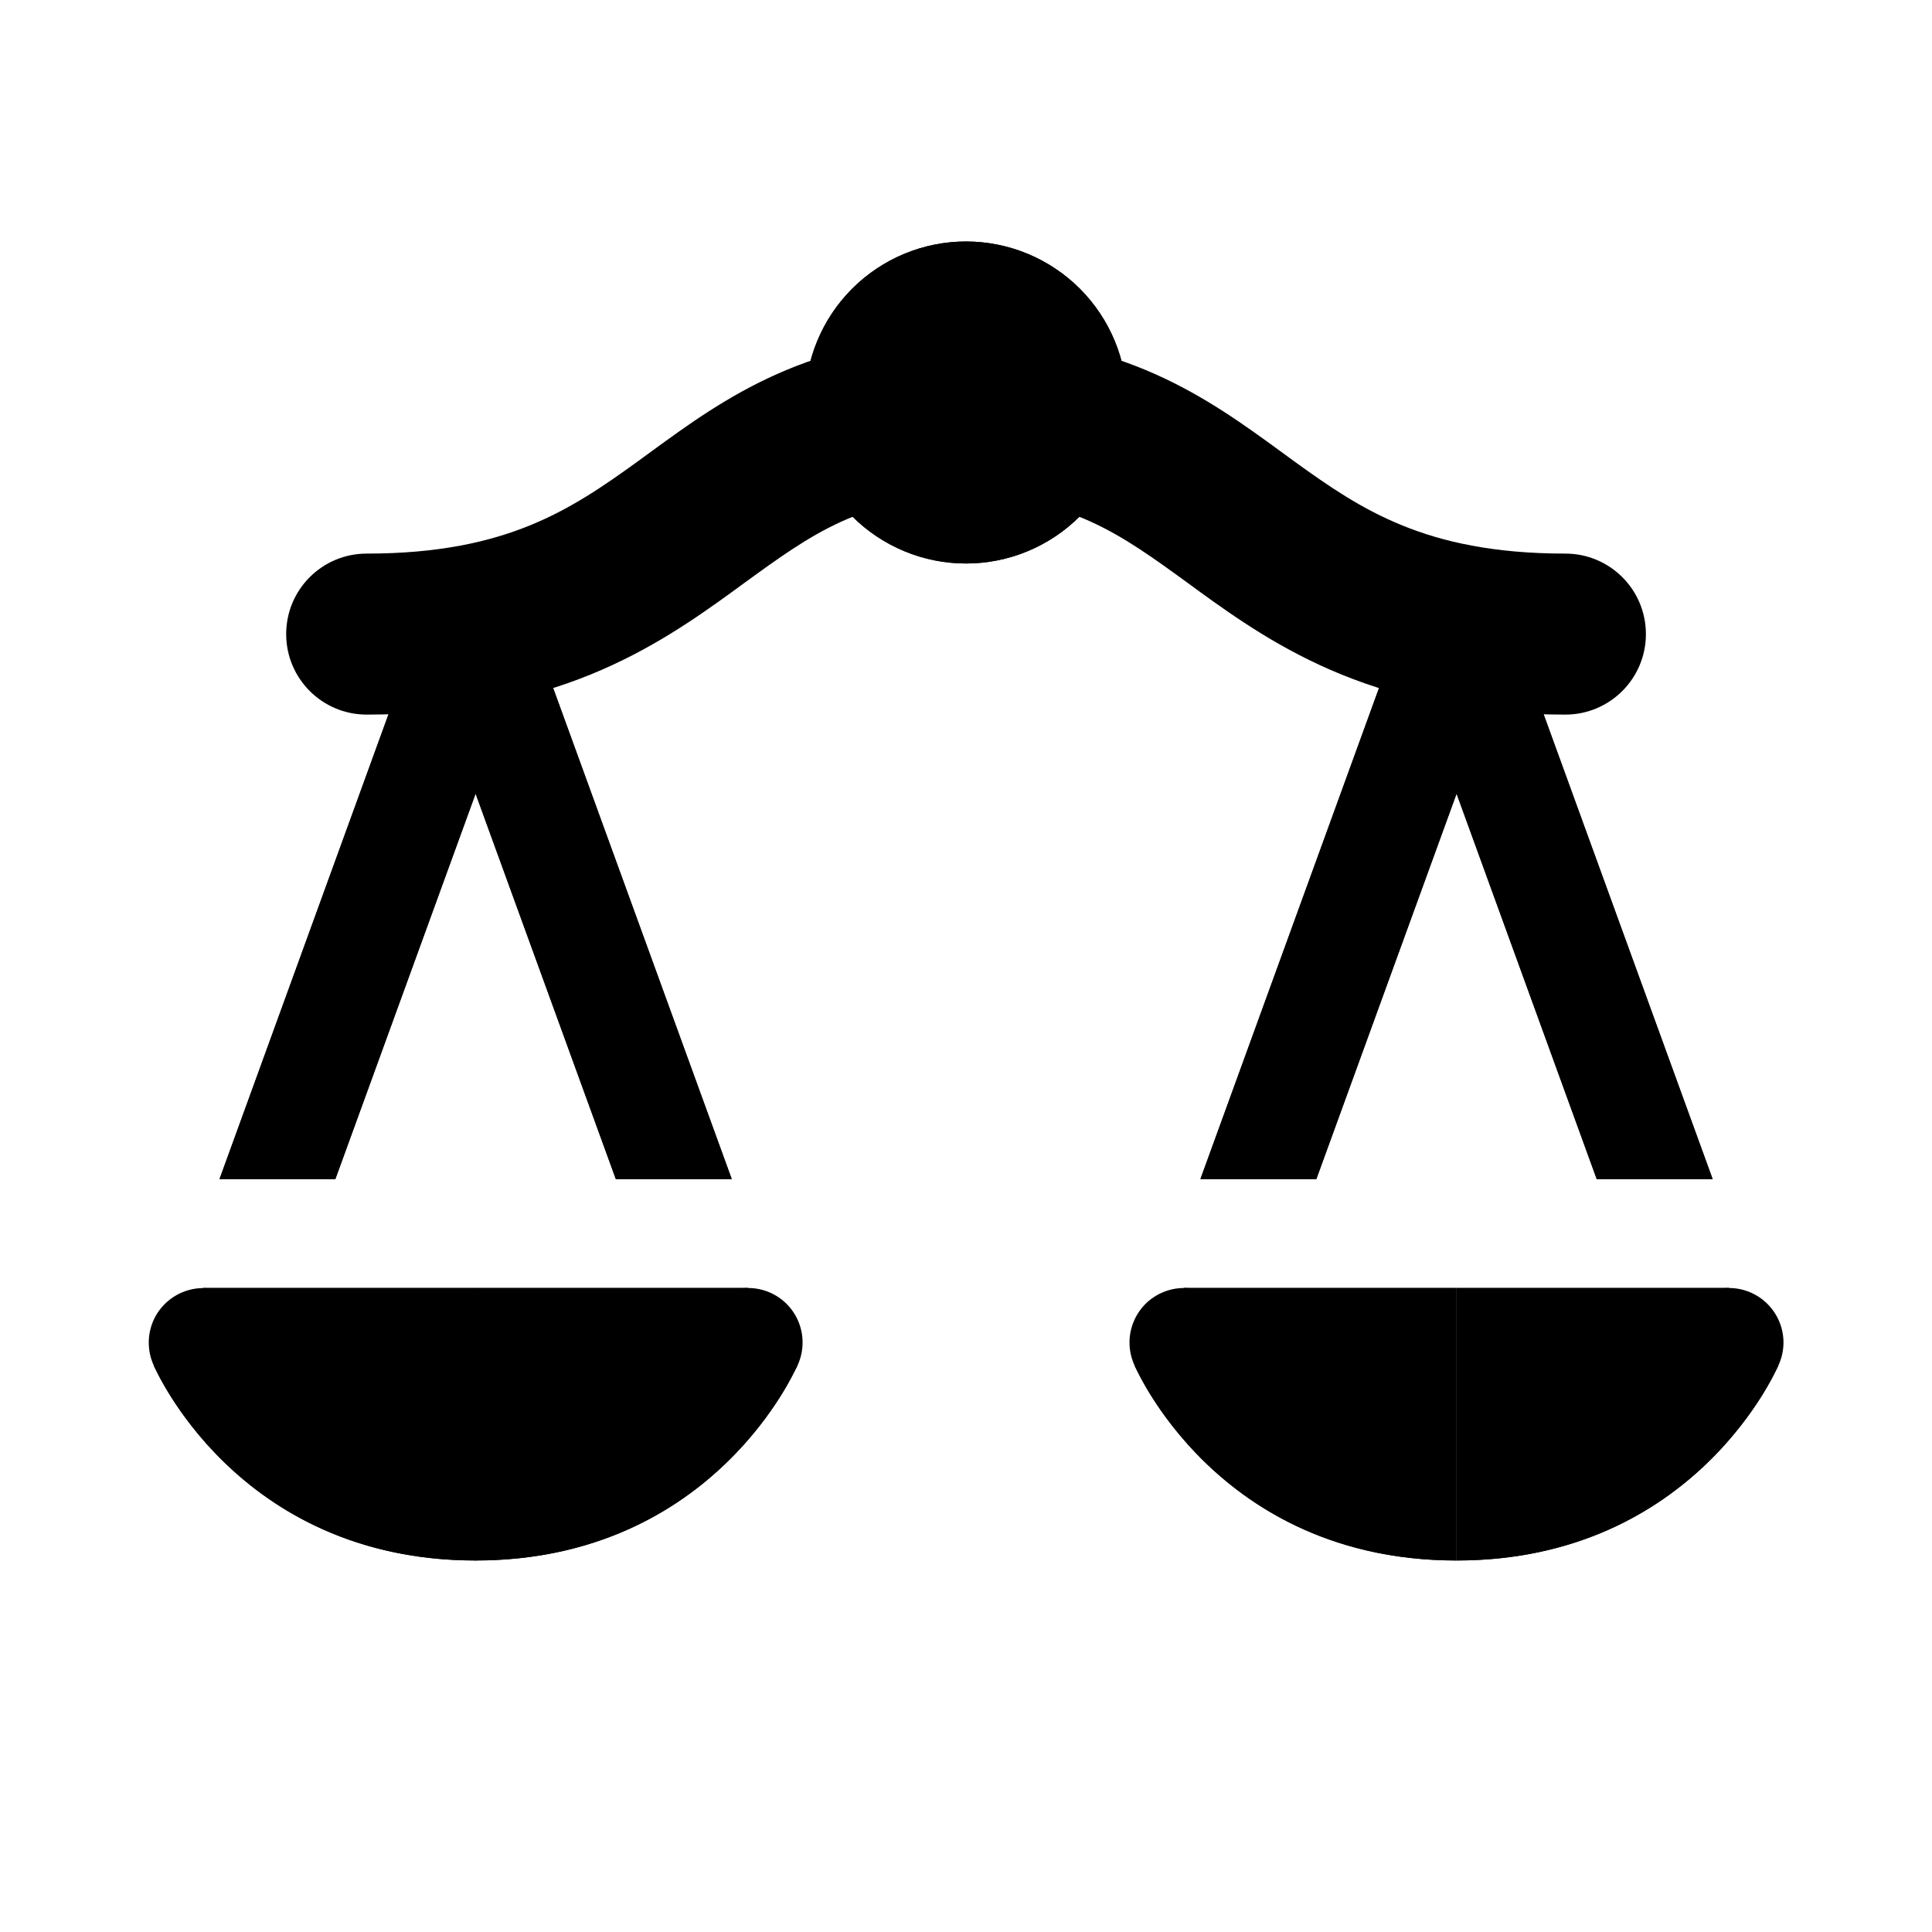 <svg width="24" height="24" viewBox="0 0 24 24" fill="none" xmlns="http://www.w3.org/2000/svg">
    '<path d="M21.478 16C21.298 16 21.126 16.071 20.999 16.198C20.872 16.325 20.801 16.497 20.801 16.677C20.801 16.857 20.872 17.029 20.999 17.156C21.126 17.282 21.298 17.354 21.478 17.354C21.657 17.354 21.829 17.282 21.956 17.156C22.083 17.029 22.155 16.857 22.155 16.677C22.155 16.497 22.083 16.325 21.956 16.198C21.829 16.071 21.657 16 21.478 16Z" fill="#000000"/>
    '<path d="M22.091 16.96C22.091 16.96 21.07 19.385 18.093 19.385V16H21.477L22.091 16.96ZM14.708 16C14.529 16 14.357 16.071 14.229 16.198C14.103 16.325 14.031 16.497 14.031 16.677C14.031 16.857 14.103 17.029 14.229 17.156C14.357 17.282 14.529 17.354 14.708 17.354C14.888 17.354 15.06 17.282 15.187 17.156C15.314 17.029 15.385 16.857 15.385 16.677C15.385 16.497 15.314 16.325 15.187 16.198C15.06 16.071 14.888 16 14.708 16Z" fill="#000000"/>
    '<path fill-rule="evenodd" clip-rule="evenodd" d="M21.478 16H18.094V19.385C18.896 19.385 19.557 19.208 20.094 18.951C20.647 18.686 21.069 18.334 21.379 18C21.413 17.963 21.447 17.926 21.478 17.889C21.911 17.391 22.092 16.96 22.092 16.96L21.478 16Z" fill="#000000"/>
    '<path d="M14.094 16.96C14.094 16.96 15.115 19.385 18.092 19.385V16H14.708L14.094 16.96Z" fill="#000000"/>
    '<path fill-rule="evenodd" clip-rule="evenodd" d="M14.094 16.96C14.094 16.96 14.275 17.391 14.708 17.889C14.739 17.926 14.773 17.963 14.807 18C15.117 18.334 15.539 18.686 16.092 18.951C16.629 19.208 17.29 19.385 18.092 19.385V16H14.708L14.094 16.96Z" fill="#000000"/>
    '<path d="M10.586 3.586C10.961 3.211 11.47 3 12 3C12.53 3 13.039 3.211 13.414 3.586C13.789 3.961 14 4.47 14 5C14 5.53 13.789 6.039 13.414 6.414C13.039 6.789 12.53 7 12 7C11.47 7 10.961 6.789 10.586 6.414C10.211 6.039 10 5.53 10 5C10 4.47 10.211 3.961 10.586 3.586Z" fill="#000000"/>
    '<path fill-rule="evenodd" clip-rule="evenodd" d="M10.586 3.586C10.211 3.961 10 4.47 10 5C10 5.53 10.211 6.039 10.586 6.414C10.961 6.789 11.47 7 12 7C12.53 7 13.039 6.789 13.414 6.414C13.789 6.039 14 5.53 14 5C14 4.47 13.789 3.961 13.414 3.586C13.039 3.211 12.53 3 12 3C11.47 3 10.961 3.211 10.586 3.586Z" fill="#000000"/>
    '<path d="M12 5.174C15.385 5.174 15.385 7.877 19.446 7.877L12 5.174Z" fill="#000000"/>
    '<path fill-rule="evenodd" clip-rule="evenodd" d="M11 5.174C11 4.622 11.448 4.174 12 4.174C13.944 4.174 15.016 4.956 15.919 5.615C15.965 5.649 16.011 5.683 16.057 5.716C16.513 6.047 16.917 6.323 17.422 6.528C17.916 6.729 18.549 6.877 19.446 6.877C19.998 6.877 20.446 7.324 20.446 7.877C20.446 8.429 19.998 8.877 19.446 8.877C18.313 8.877 17.422 8.687 16.669 8.381C15.925 8.079 15.356 7.679 14.882 7.335C14.845 7.308 14.809 7.281 14.773 7.255C13.903 6.622 13.287 6.174 12 6.174C11.448 6.174 11 5.726 11 5.174Z" fill="#000000"/>
    '<path d="M16.352 14.647L18.094 9.859L19.835 14.647H21.275L18.73 7.647C18.633 7.379 18.379 7.201 18.094 7.201C17.809 7.201 17.555 7.379 17.458 7.647L14.912 14.647H16.352ZM2.525 16.001C2.345 16.001 2.173 16.073 2.046 16.2C1.919 16.326 1.848 16.498 1.848 16.678C1.848 16.858 1.919 17.03 2.046 17.157C2.173 17.284 2.345 17.355 2.525 17.355C2.704 17.355 2.876 17.284 3.003 17.157C3.13 17.03 3.201 16.858 3.201 16.678C3.201 16.498 3.13 16.326 3.003 16.2C2.876 16.073 2.704 16.001 2.525 16.001Z" fill="#000000"/>
    '<path fill-rule="evenodd" clip-rule="evenodd" d="M18.729 7.647C18.633 7.379 18.379 7.201 18.094 7.201C17.809 7.201 17.555 7.379 17.458 7.647L14.912 14.647H16.352L18.094 9.859L19.835 14.647H21.275L18.729 7.647Z" fill="#000000"/>
    '<path d="M1.91 16.96C1.91 16.96 2.932 19.385 5.909 19.385V16L2.524 16L1.91 16.96ZM9.293 16C9.114 16 8.942 16.071 8.815 16.198C8.688 16.325 8.616 16.497 8.616 16.677C8.616 16.857 8.688 17.029 8.815 17.156C8.942 17.282 9.114 17.354 9.293 17.354C9.473 17.354 9.645 17.282 9.772 17.156C9.899 17.029 9.97 16.857 9.97 16.677C9.97 16.497 9.899 16.325 9.772 16.198C9.645 16.071 9.473 16 9.293 16Z" fill="#000000"/>
    '<path fill-rule="evenodd" clip-rule="evenodd" d="M1.91 16.96C1.91 16.96 2.092 17.391 2.524 17.889C2.556 17.926 2.589 17.963 2.624 18C2.934 18.334 3.355 18.686 3.909 18.951C4.445 19.208 5.106 19.385 5.909 19.385V16L2.524 16L1.91 16.96Z" fill="#000000"/>
    '<path d="M9.905 16.96C9.905 16.96 8.883 19.385 5.906 19.385V16H9.291L9.905 16.96Z" fill="#000000"/>
    '<path fill-rule="evenodd" clip-rule="evenodd" d="M9.291 16H5.906V19.385C6.709 19.385 7.37 19.208 7.906 18.951C8.46 18.686 8.881 18.334 9.191 18C9.226 17.963 9.259 17.926 9.291 17.889C9.724 17.391 9.905 16.96 9.905 16.96L9.291 16Z" fill="#000000"/>
    '<path d="M12 5.174C8.616 5.174 8.616 7.877 4.555 7.877L12 5.174Z" fill="#000000"/>
    '<path fill-rule="evenodd" clip-rule="evenodd" d="M8.082 5.615C8.985 4.956 10.056 4.174 12 4.174C12.553 4.174 13.001 4.622 13.001 5.174C13.001 5.726 12.553 6.174 12 6.174C10.713 6.174 10.098 6.622 9.228 7.255C9.192 7.281 9.156 7.308 9.119 7.335C8.645 7.679 8.076 8.079 7.332 8.381C6.578 8.687 5.688 8.877 4.555 8.877C4.002 8.877 3.555 8.429 3.555 7.877C3.555 7.324 4.002 6.877 4.555 6.877C5.452 6.877 6.085 6.729 6.579 6.528C7.084 6.323 7.488 6.047 7.944 5.716C7.99 5.683 8.036 5.649 8.082 5.615Z" fill="#000000"/>
    '<path d="M7.65 14.647L5.908 9.859L4.166 14.647H2.727L5.272 7.647C5.369 7.379 5.623 7.201 5.908 7.201C6.193 7.201 6.447 7.379 6.544 7.647L9.09 14.647H7.65Z" fill="#000000"/>
    '<path fill-rule="evenodd" clip-rule="evenodd" d="M5.908 9.859L7.65 14.647H9.09L6.544 7.647C6.447 7.379 6.193 7.201 5.908 7.201C5.623 7.201 5.369 7.379 5.272 7.647L2.727 14.647H4.166L5.908 9.859Z" fill="#000000"/>
    '</svg>